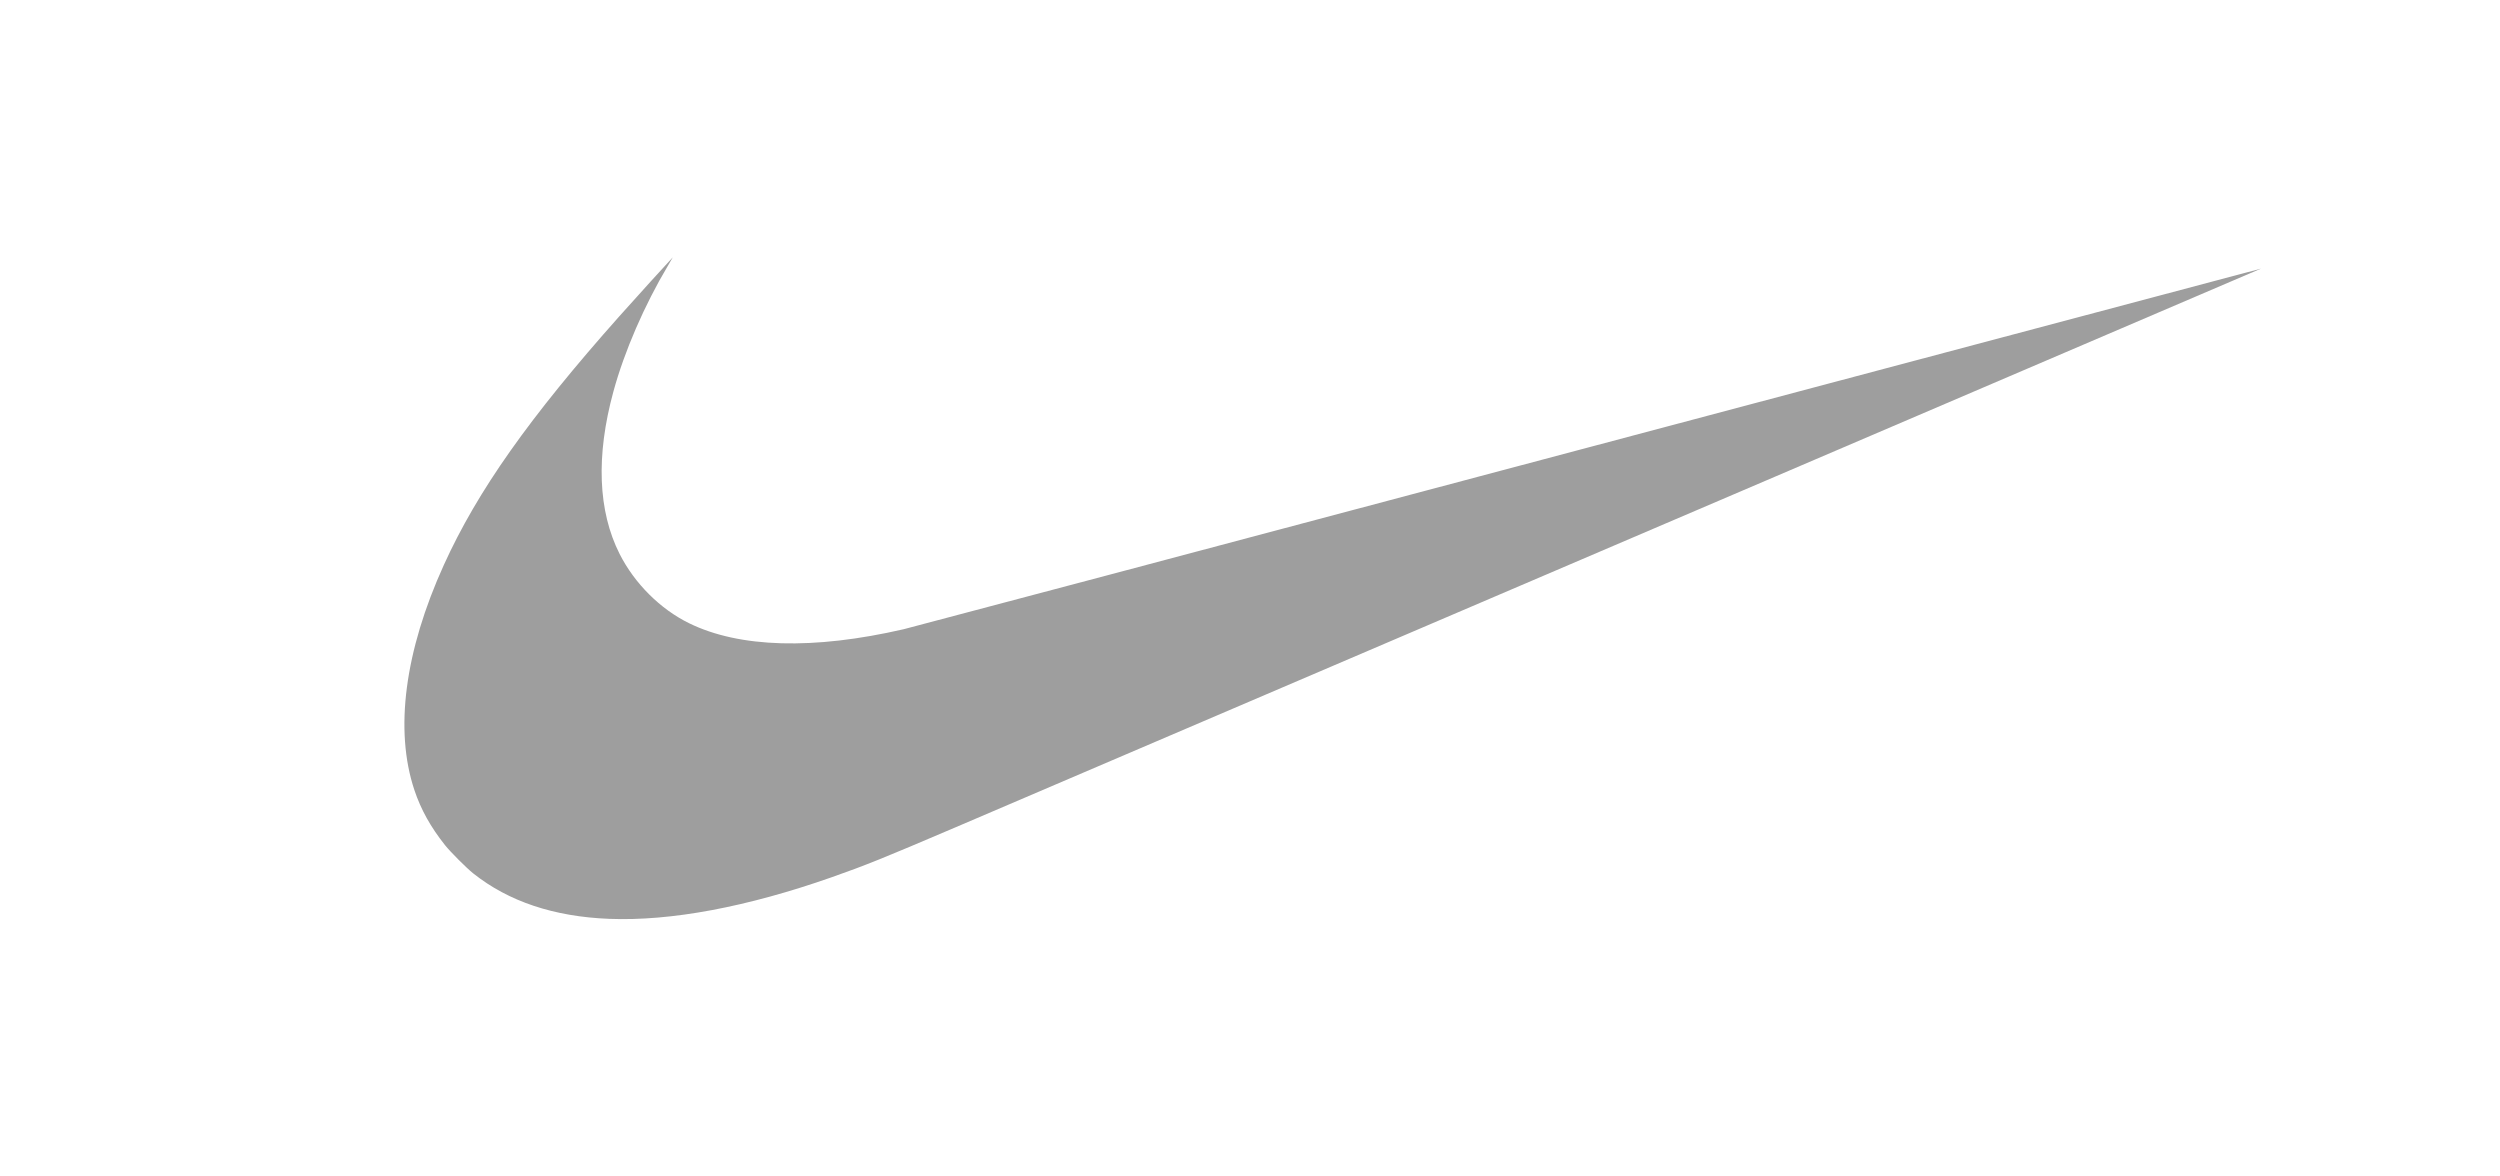 <svg viewBox="0 0 136 64" fill="none" xmlns="http://www.w3.org/2000/svg">
<path d="M33.141 49.985C30.132 49.866 27.669 49.042 25.744 47.513C25.377 47.22 24.501 46.344 24.208 45.975C23.427 44.993 22.896 44.038 22.542 42.977C21.453 39.714 22.014 35.432 24.146 30.732C25.972 26.709 28.789 22.718 33.704 17.192C34.428 16.378 36.584 14 36.598 14C36.603 14 36.485 14.204 36.337 14.451C35.059 16.592 33.966 19.114 33.37 21.297C32.413 24.8 32.529 27.806 33.708 30.137C34.522 31.743 35.917 33.134 37.486 33.903C40.232 35.248 44.252 35.36 49.162 34.229C49.5 34.15 66.251 29.703 86.385 24.346C106.521 18.988 122.997 14.608 123 14.612C123.006 14.616 76.221 34.638 51.934 45.026C48.087 46.67 47.059 47.085 45.251 47.72C40.629 49.344 36.488 50.118 33.141 49.985Z" fill="#9E9E9E"/>
</svg>
